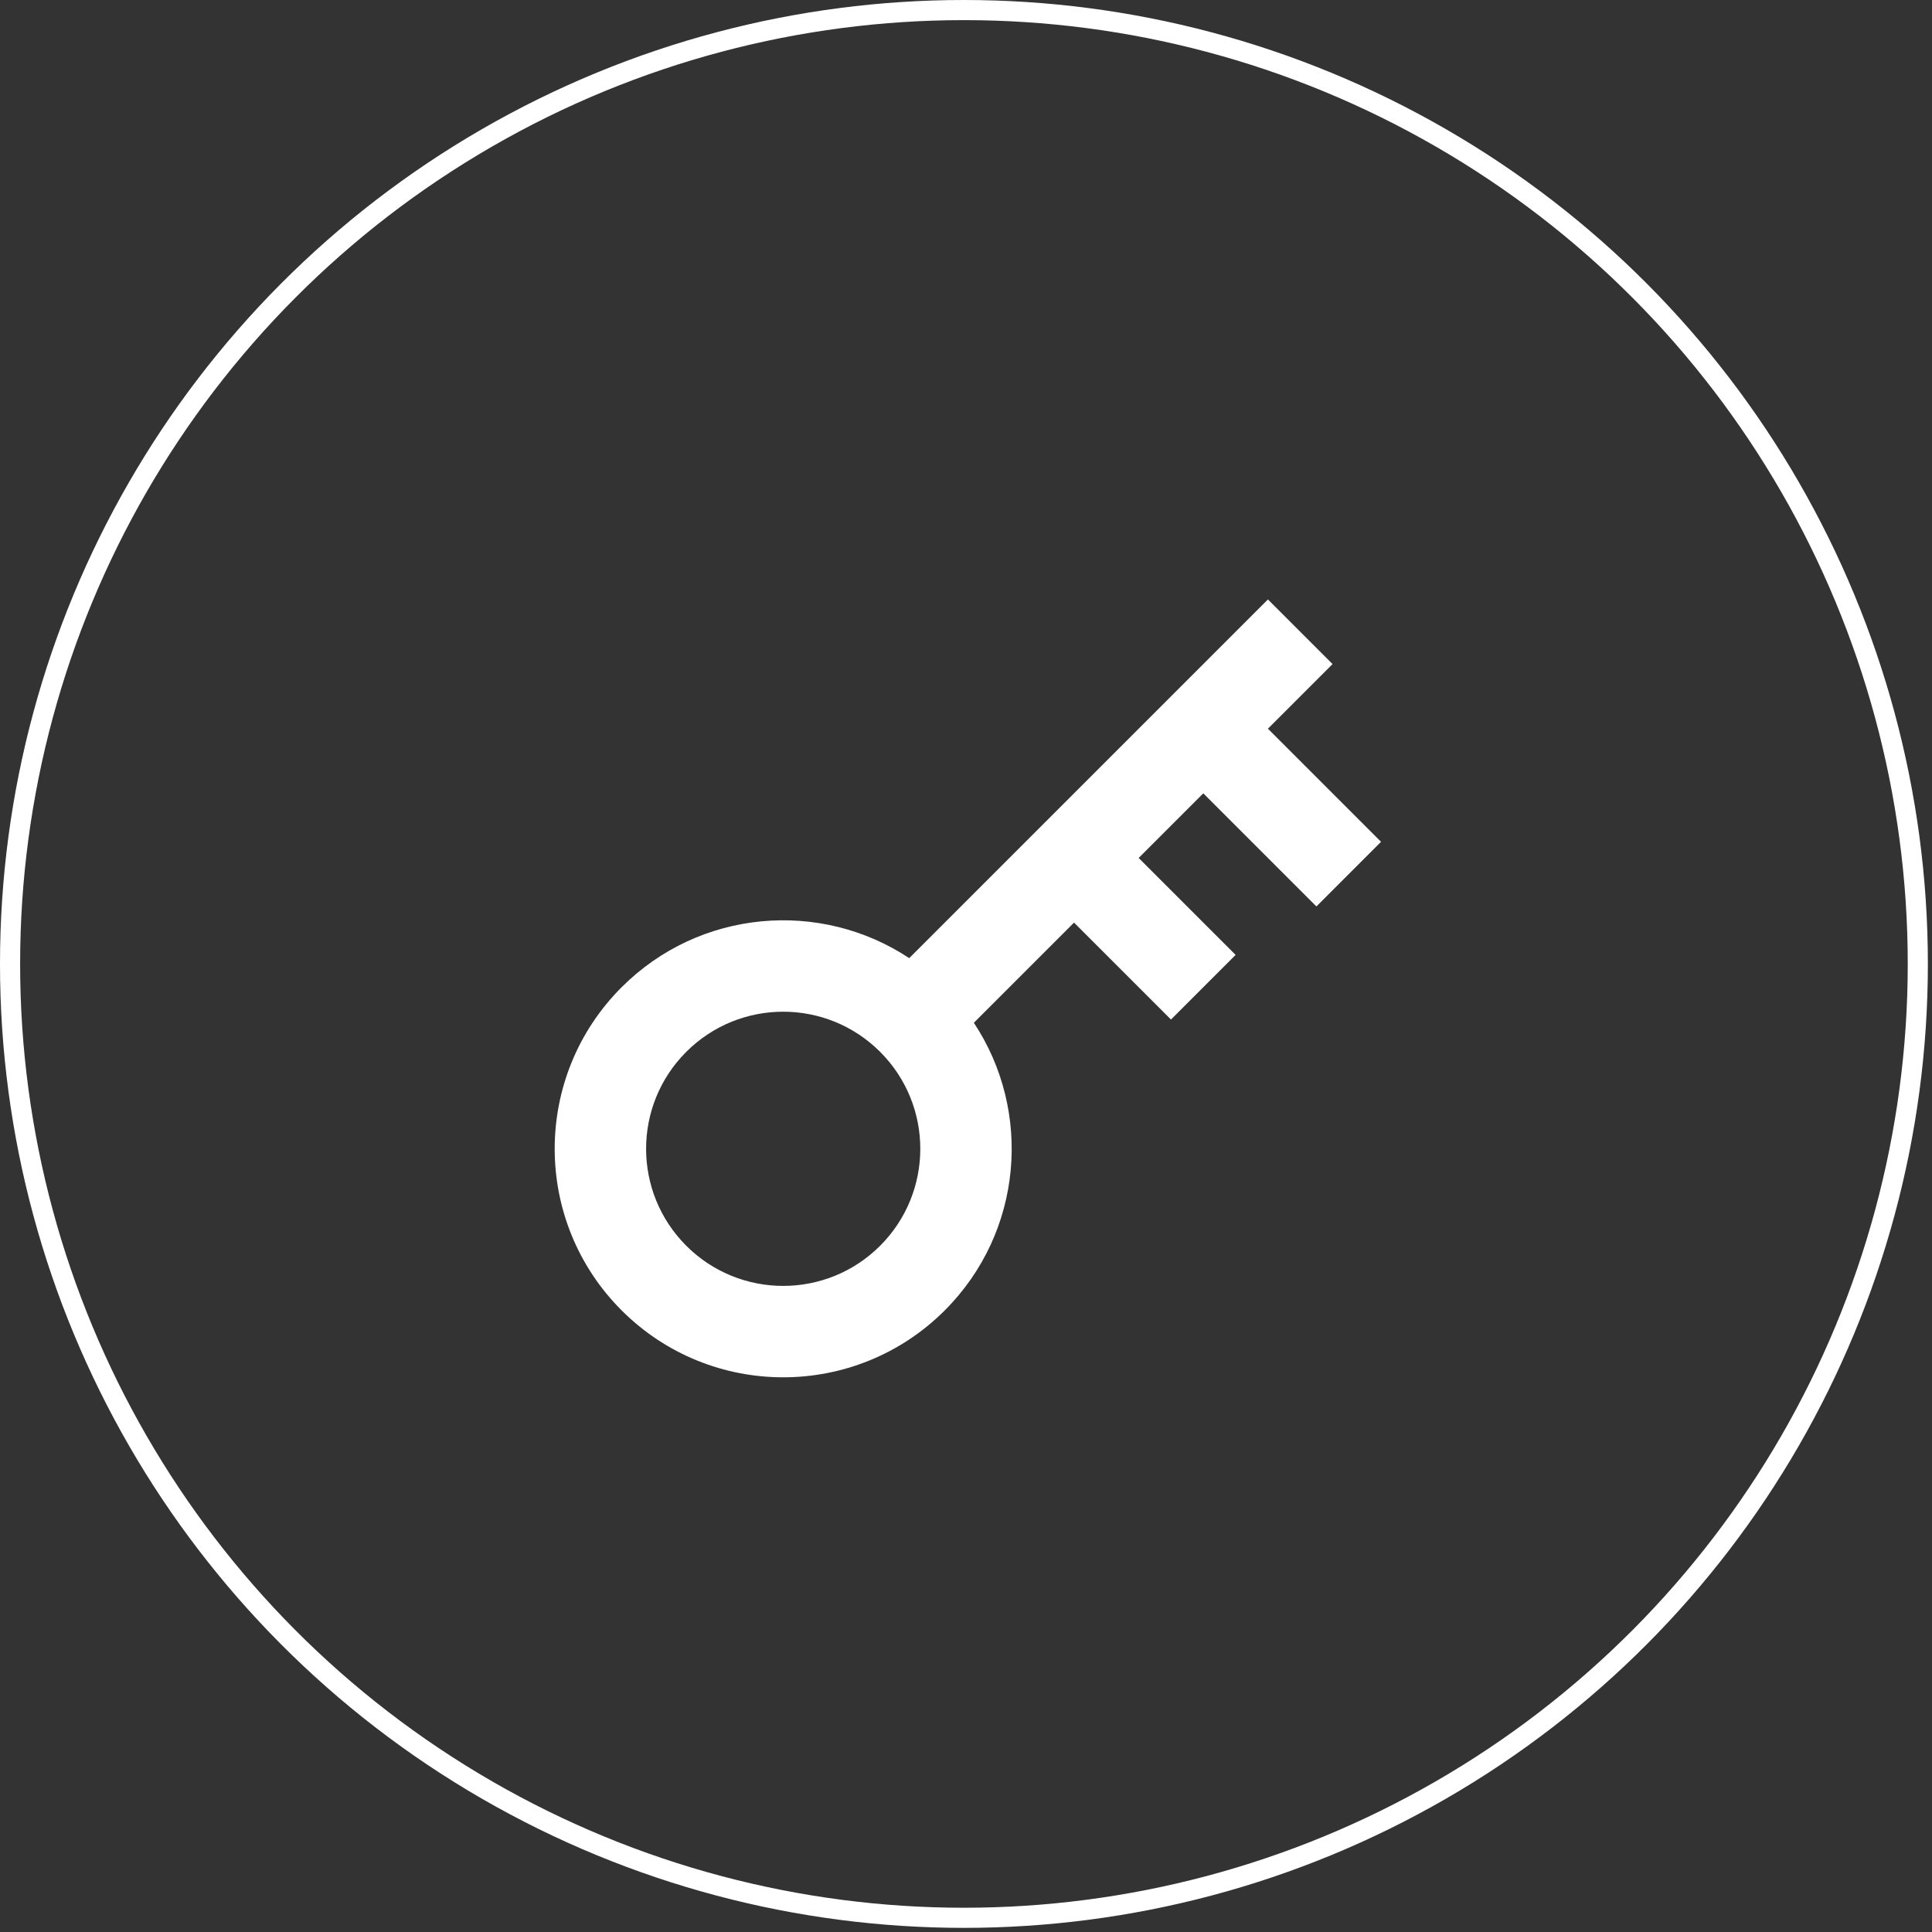 <svg width="384" height="384" viewBox="0 0 384 384" fill="none" xmlns="http://www.w3.org/2000/svg">
<rect x="0" y="0" width="384" height="384" fill="#333333" stroke="none"/>
<circle cx="191.59" cy="191.59" r="189.59" stroke="white" stroke-width="4"/>
<path d="M180.716 190.439L252.01 119.145L264.856 131.99L252.01 144.836L274.49 167.316L261.645 180.162L239.164 157.682L226.319 170.528L245.587 189.797L232.741 202.642L213.473 183.374L193.561 203.284C205.244 220.919 203.318 244.912 187.781 260.448C170.045 278.185 141.289 278.185 123.552 260.448C105.816 242.712 105.816 213.956 123.552 196.219C139.089 180.682 163.082 178.756 180.716 190.439ZM174.935 247.602C185.577 236.96 185.577 219.707 174.935 209.065C164.294 198.423 147.04 198.423 136.398 209.065C125.756 219.707 125.756 236.96 136.398 247.602C147.04 258.244 164.294 258.244 174.935 247.602Z" fill="white"/>
</svg>
